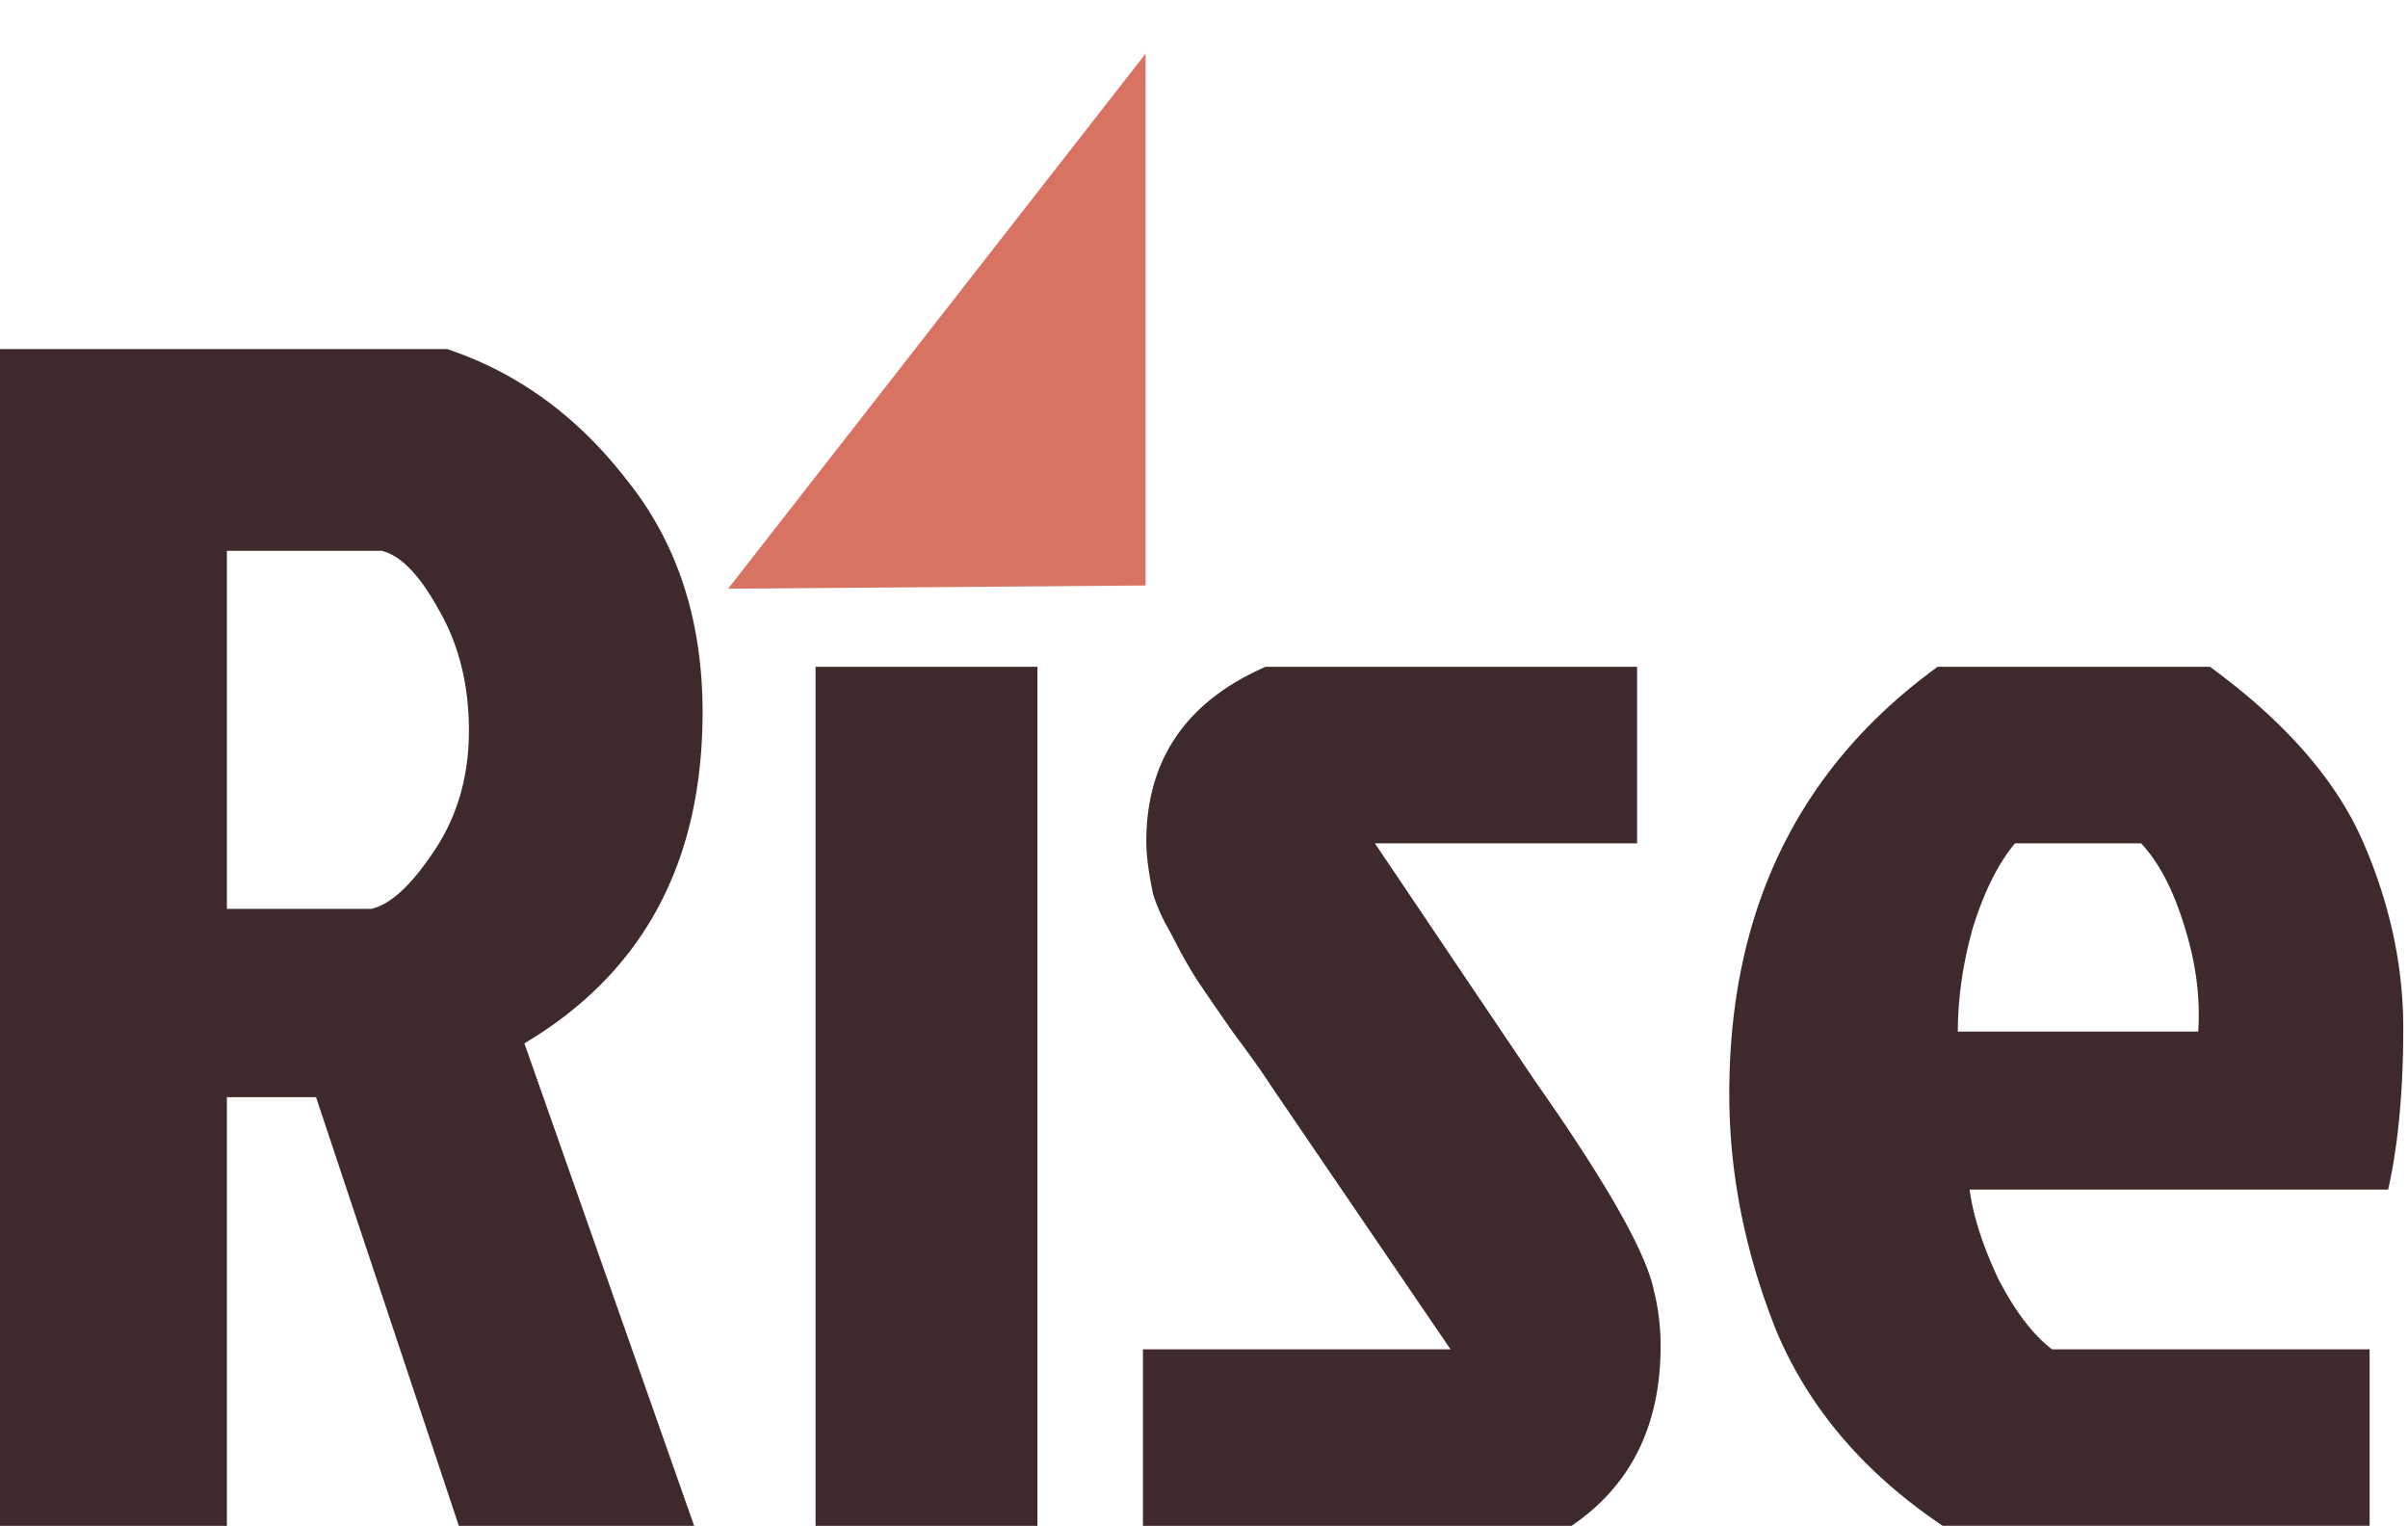 <svg width="101" height="64" viewBox="0 0 101 64" fill="none" xmlns="http://www.w3.org/2000/svg"><path d="M0 14.638h18.752q4.442 1.48 7.544 5.499 3.172 3.948 3.172 9.729 0 9.446-7.473 13.888l7.12 20.233h-9.87l-5.99-17.977H9.517v17.977H0zm9.517 8.46v15.016h6.063q1.198-.282 2.608-2.397 1.48-2.186 1.48-5.076T18.4 25.565q-1.2-2.186-2.397-2.467zm24.691 40.889V27.962h9.306v36.025zm18.877-36.025h15.58v7.403H57.668l6.697 9.94q4.512 6.415 5.005 8.812.282 1.128.282 2.326 0 5.006-3.736 7.544H47.939v-7.403H60.84l-7.543-11.068q-.494-.775-1.551-2.185-.987-1.41-1.551-2.256a20 20 0 0 1-.776-1.34 29 29 0 0 0-.564-1.057q-.353-.705-.493-1.199-.282-1.339-.282-2.185 0-5.146 5.005-7.332m36.719 7.403h-5.288q-1.057 1.269-1.762 3.524-.635 2.256-.635 4.371h10.082q.141-2.115-.564-4.37-.706-2.328-1.833-3.526m9.587 21.22v7.401H81.485q-4.935-3.312-6.98-8.177-1.973-4.935-1.973-9.94 0-11.562 8.741-17.907h11.421q4.723 3.454 6.415 7.332t1.692 7.825-.634 6.768H82.613q.21 1.621 1.198 3.736 1.057 2.044 2.256 2.961z" fill="#3F2A2B"/><path d="m48.05 24.553-17.509.134 17.51-22.438z" fill="#D87261"/></svg>
